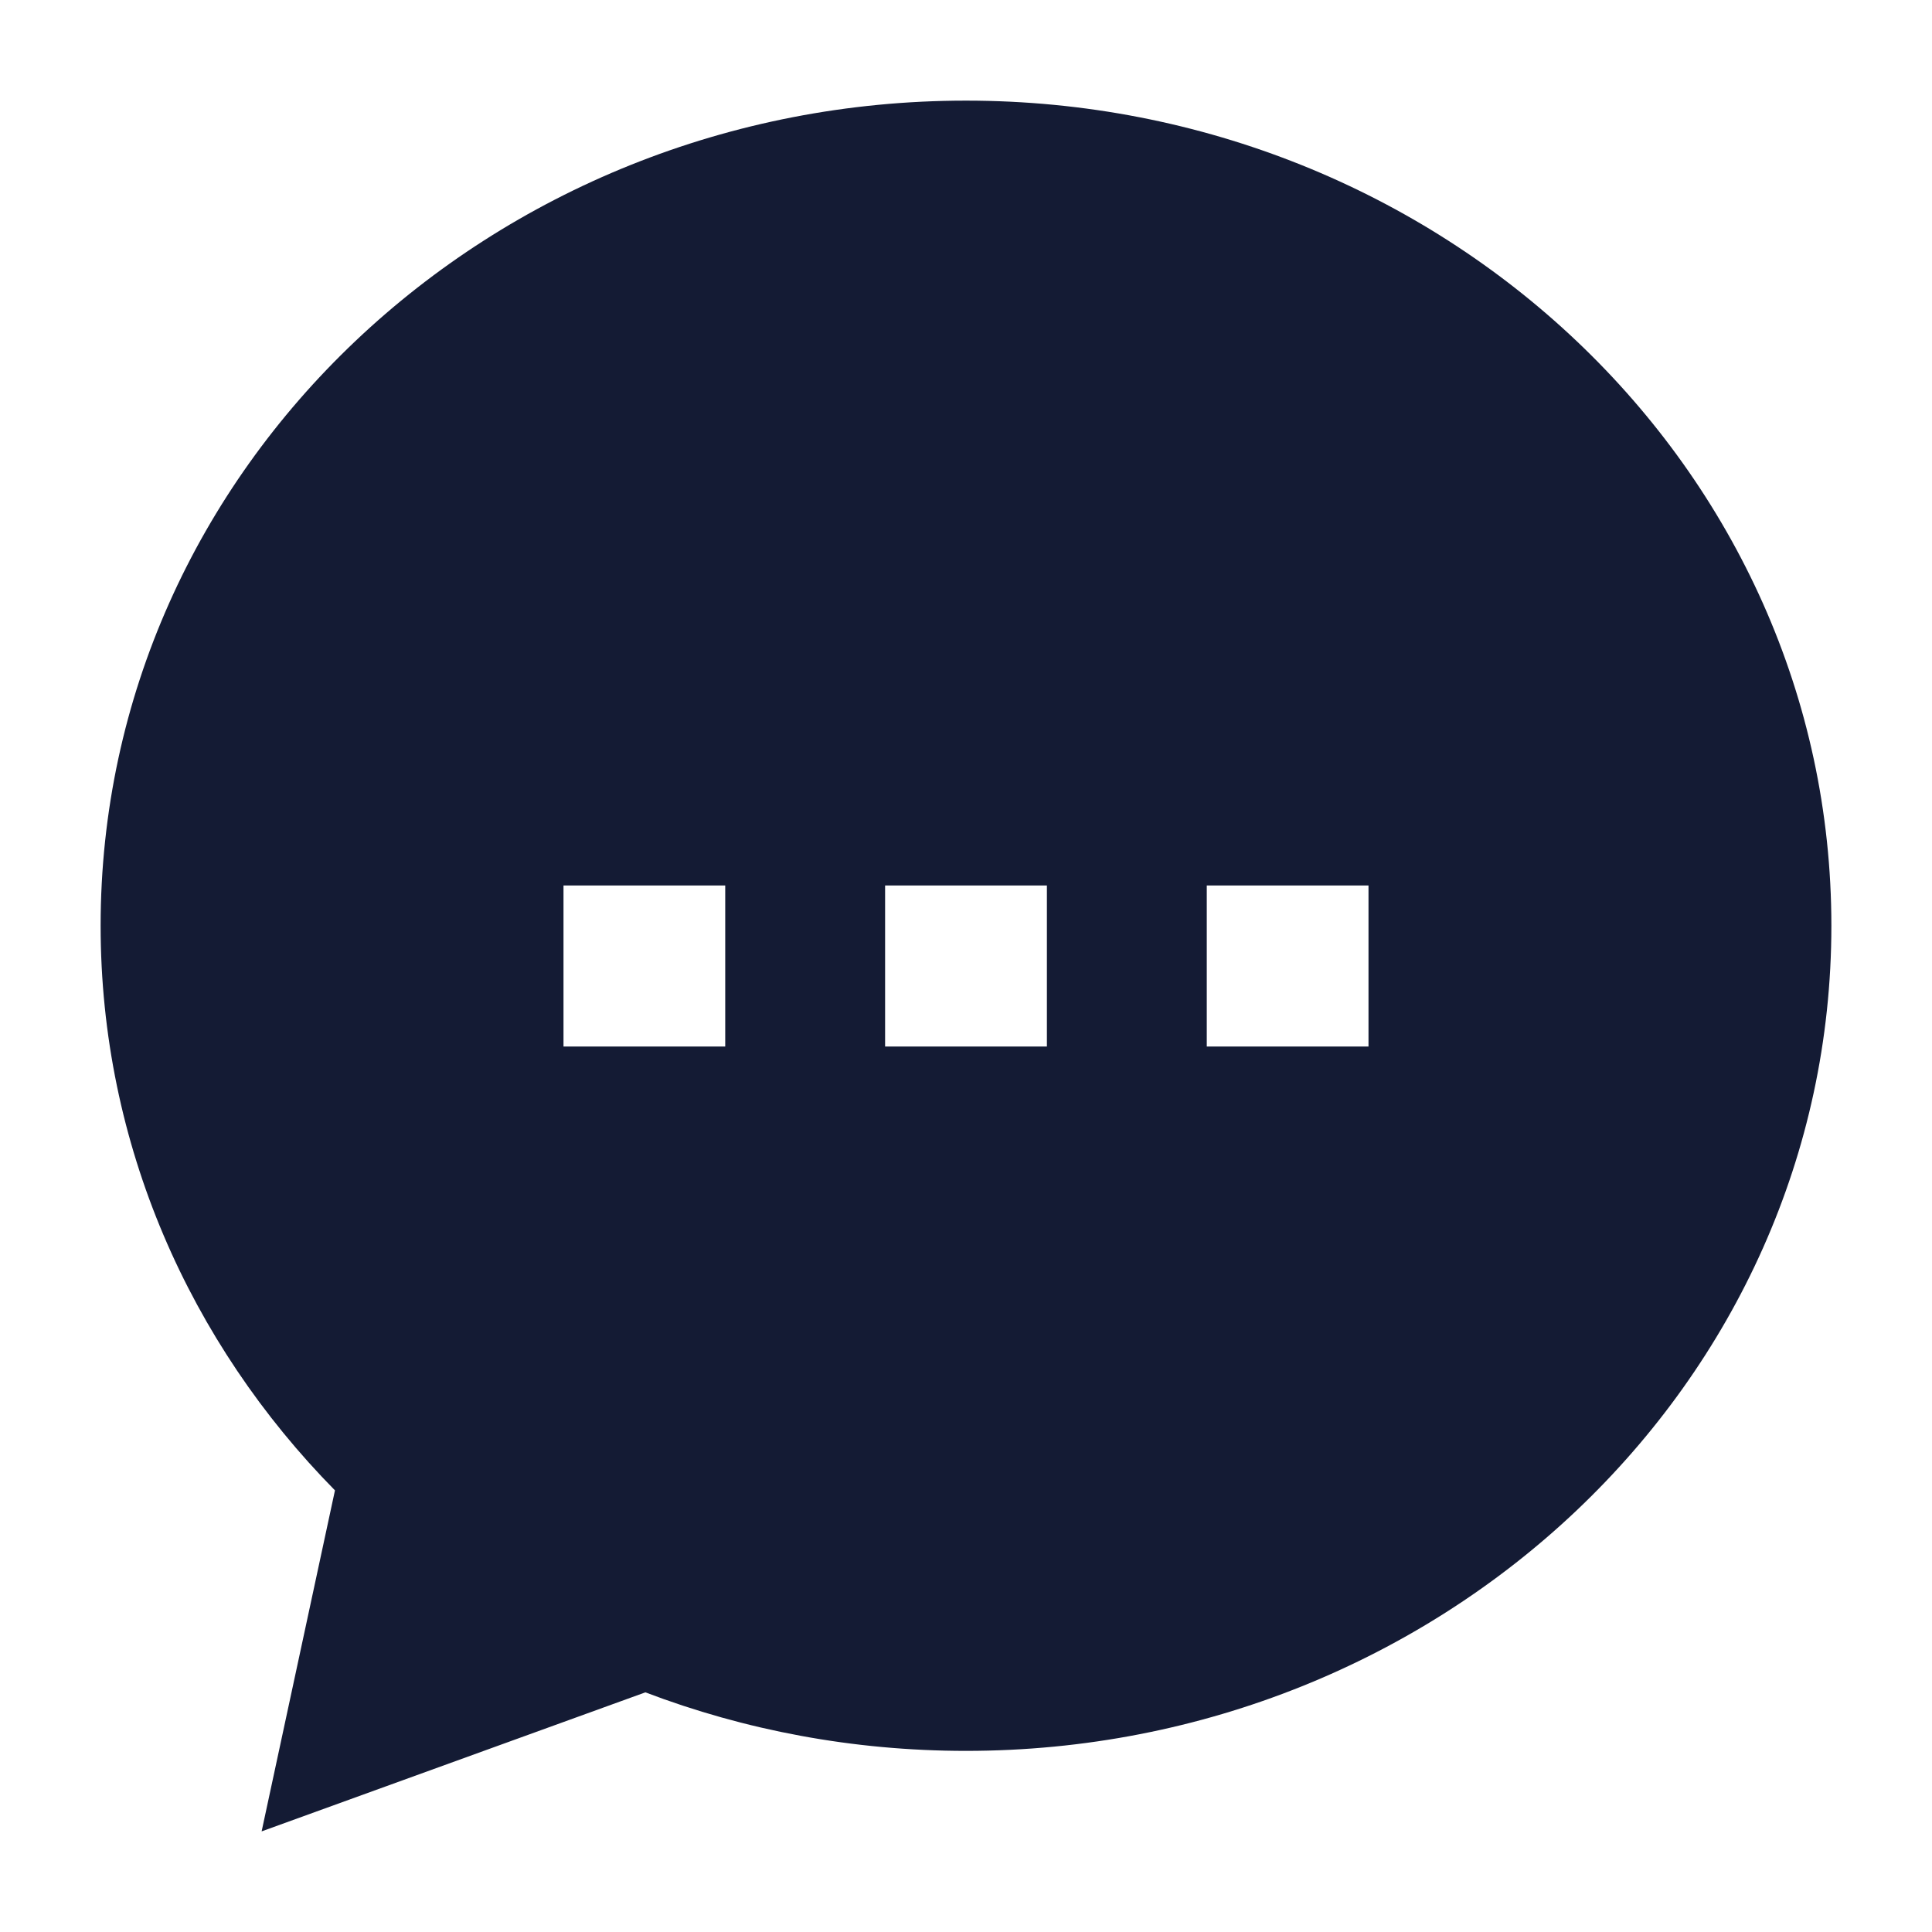 <svg width="24" height="24" viewBox="0 0 24 24" fill="none" xmlns="http://www.w3.org/2000/svg">
<path fill-rule="evenodd" clip-rule="evenodd" d="M12 1.25C6.1 1.25 1.25 5.804 1.25 11.5C1.25 14.219 2.361 16.686 4.161 18.514L3.25 22.75L8.017 21.023C9.25 21.492 10.595 21.75 12 21.75C17.9 21.75 22.75 17.196 22.75 11.5C22.75 5.804 17.9 1.25 12 1.25ZM9.009 11H7V13H9.009V11ZM13.005 13V11H10.995V13H13.005ZM17 11H14.991V13H17V11Z" fill="#141B34"/>
</svg>
